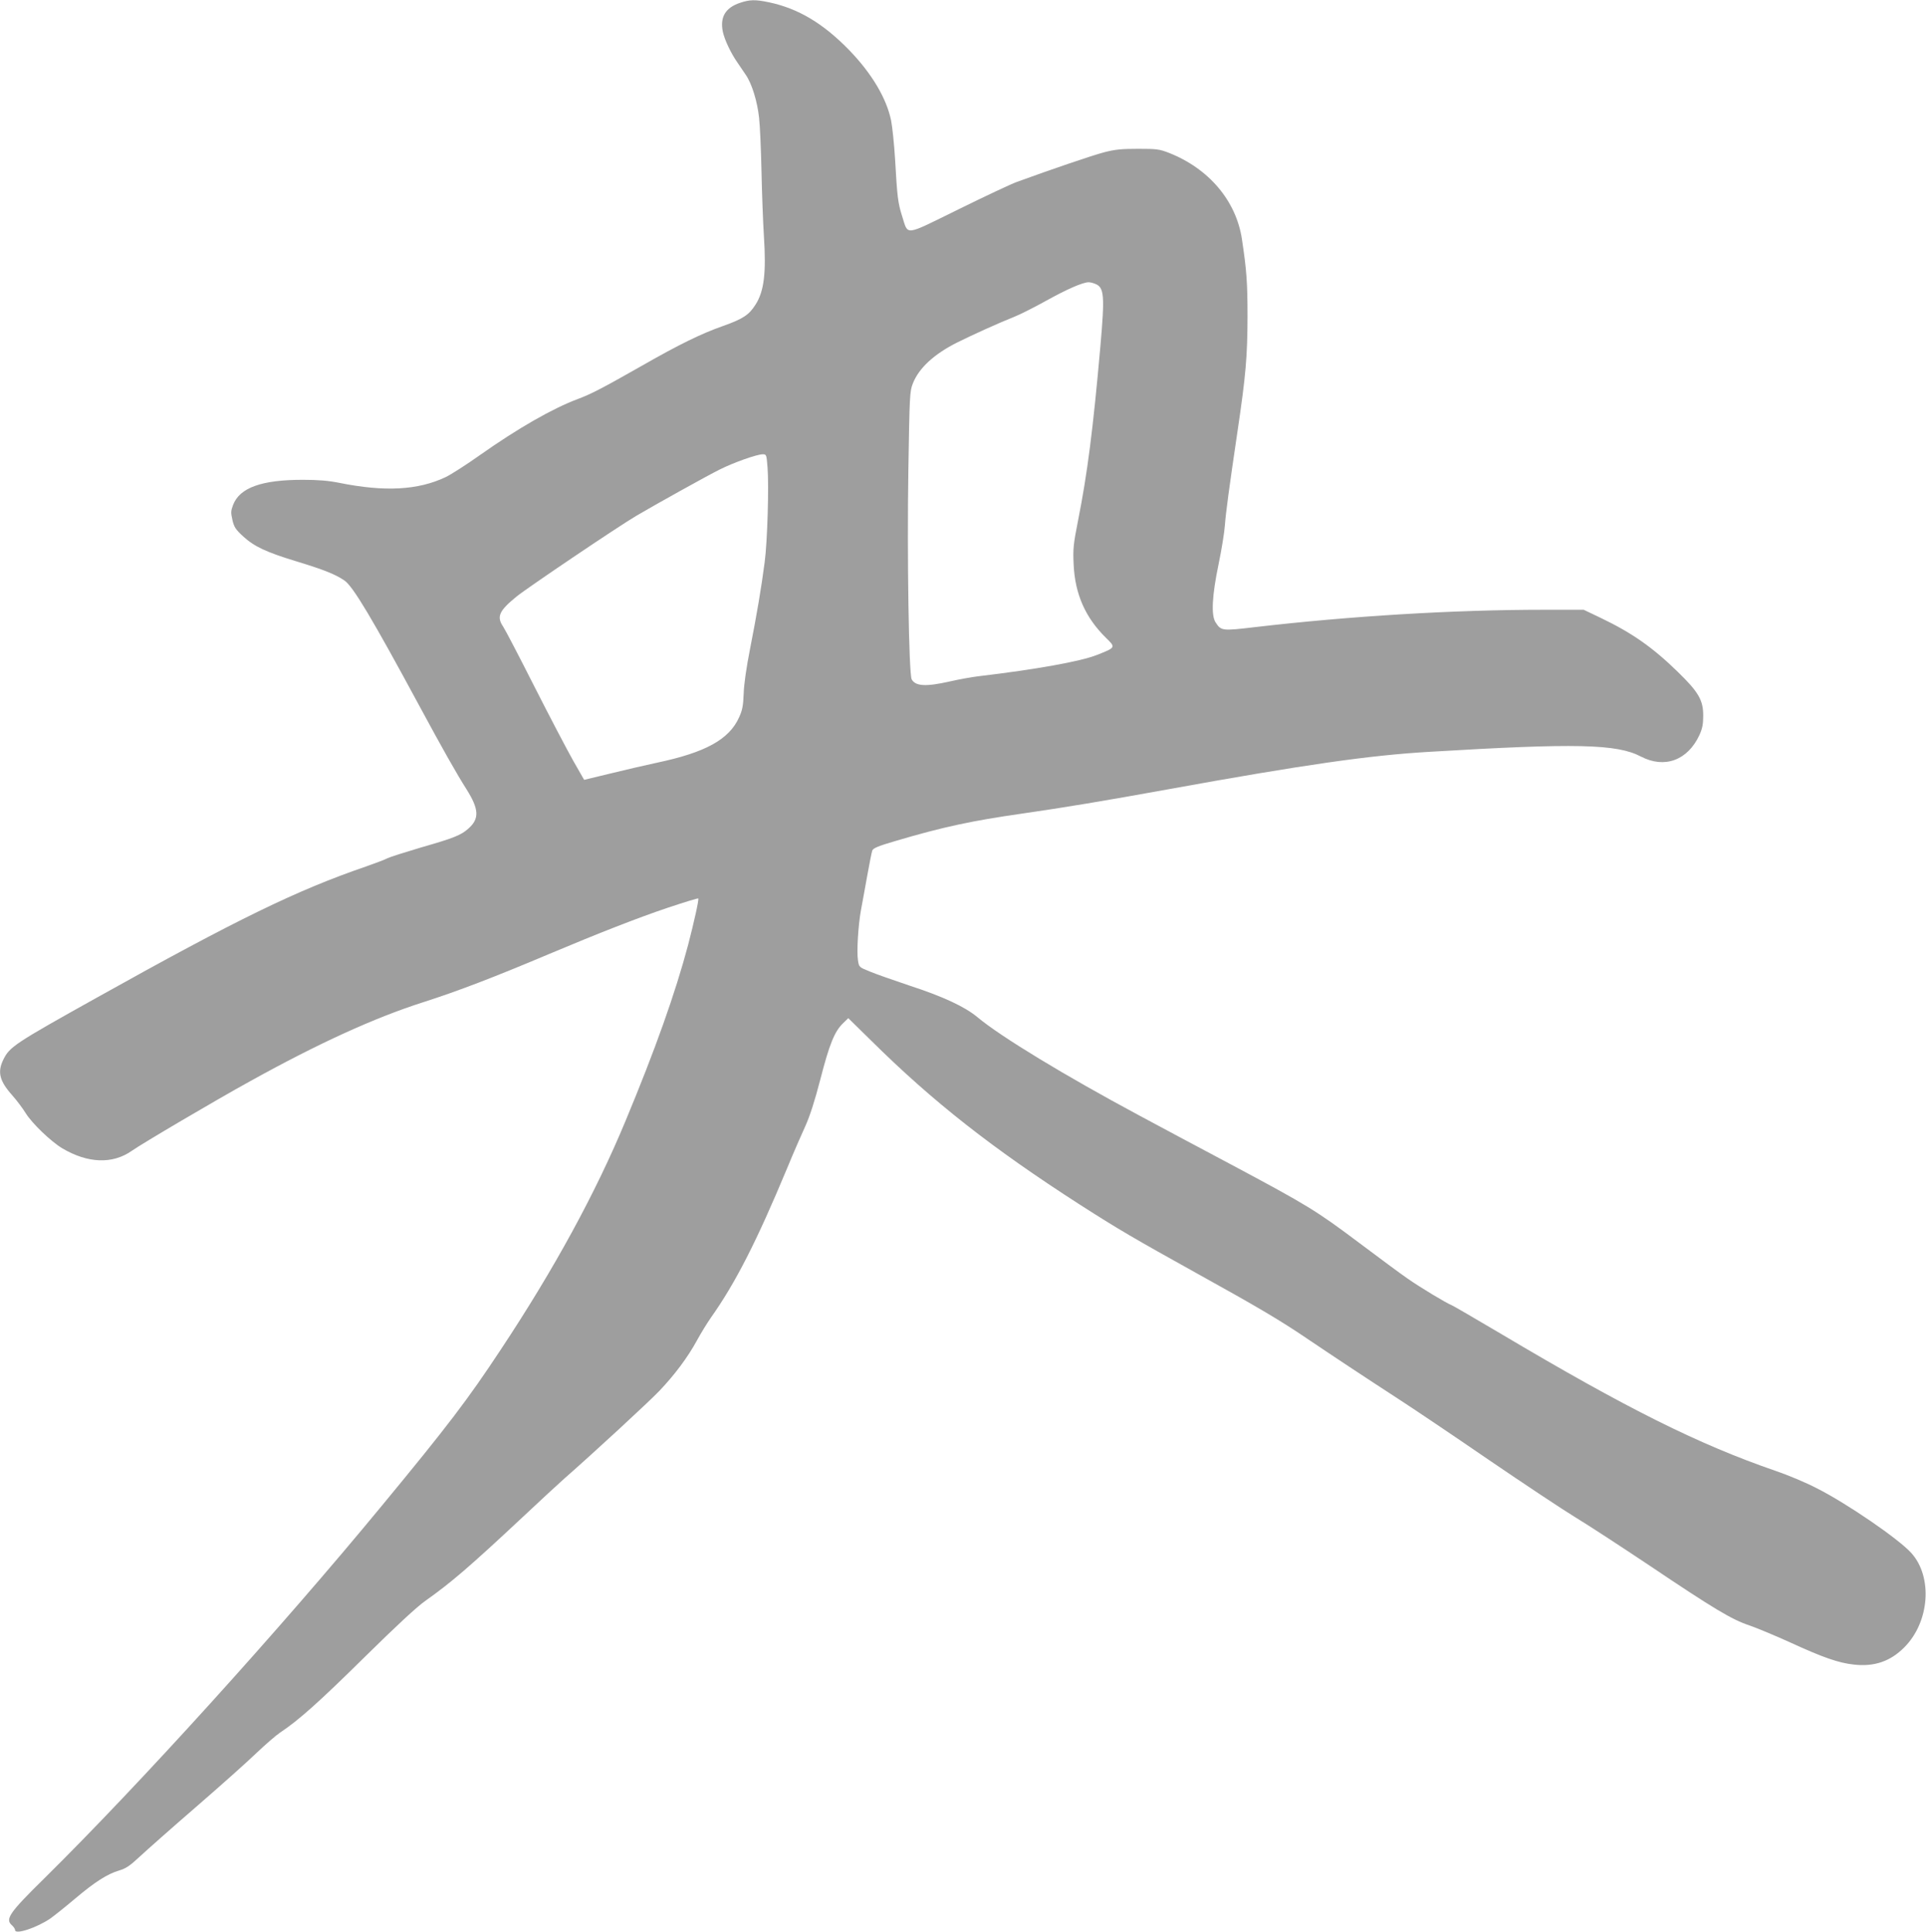 <?xml version="1.0" standalone="no"?>
<!DOCTYPE svg PUBLIC "-//W3C//DTD SVG 20010904//EN"
 "http://www.w3.org/TR/2001/REC-SVG-20010904/DTD/svg10.dtd">
<svg version="1.0" xmlns="http://www.w3.org/2000/svg"
 width="1276pt" height="1280pt" viewBox="0 0 1276 1280"
 preserveAspectRatio="xMidYMid meet">
<g transform="translate(0,1280) scale(0.1,-0.1)"
fill="#9e9e9e" stroke="none">
<path d="M4902 12781 c-97 -33 -133 -95 -113 -192 12 -54 53 -141 97 -204 15
-22 40 -58 55 -81 40 -58 76 -174 88 -284 6 -52 13 -212 16 -355 3 -143 10
-336 16 -430 16 -244 1 -366 -56 -454 -43 -68 -83 -94 -215 -141 -143 -50
-292 -123 -535 -262 -262 -149 -339 -189 -425 -221 -169 -63 -399 -195 -650
-372 -90 -64 -192 -129 -227 -146 -183 -87 -404 -99 -706 -38 -70 14 -138 20
-240 20 -274 0 -419 -52 -463 -167 -15 -40 -15 -51 -4 -100 11 -47 22 -63 70
-107 74 -68 152 -105 356 -167 180 -55 256 -85 317 -127 56 -39 182 -249 497
-833 155 -287 245 -446 311 -550 83 -132 86 -195 12 -260 -49 -44 -97 -63
-317 -126 -104 -31 -202 -62 -218 -70 -16 -9 -81 -33 -143 -55 -458 -157 -856
-351 -1780 -867 -552 -308 -582 -328 -624 -415 -39 -81 -24 -140 61 -235 29
-33 69 -86 88 -117 42 -68 166 -187 242 -233 169 -100 333 -107 461 -17 68 48
560 338 782 460 456 253 827 422 1150 525 230 74 461 162 835 320 323 136 583
238 785 306 108 36 199 64 201 61 6 -5 -28 -157 -67 -307 -85 -320 -217 -692
-414 -1165 -198 -478 -474 -984 -826 -1515 -219 -332 -352 -507 -788 -1035
-679 -824 -1610 -1851 -2237 -2470 -234 -230 -262 -271 -214 -312 11 -10 20
-24 20 -31 0 -32 143 15 234 77 24 17 97 75 162 130 134 113 214 164 294 188
44 13 71 31 134 90 44 41 212 190 375 331 163 141 343 302 401 358 58 55 128
116 155 134 124 82 262 206 560 500 210 207 349 336 404 374 168 119 290 223
651 561 113 106 233 217 266 246 205 180 561 509 631 582 102 107 189 223 250
335 26 48 68 116 93 152 163 230 303 505 505 990 42 102 97 228 121 280 29 64
62 166 99 309 60 233 94 317 150 371 l35 34 153 -150 c406 -402 799 -711 1382
-1086 256 -164 357 -223 780 -458 399 -221 549 -310 720 -426 163 -110 383
-256 608 -402 96 -62 365 -243 598 -403 233 -159 492 -331 574 -381 83 -50
305 -195 495 -322 424 -285 544 -357 659 -395 49 -17 172 -68 273 -114 216
-99 318 -135 421 -146 134 -15 240 21 332 113 169 168 191 467 48 626 -83 93
-432 332 -628 430 -71 37 -193 88 -270 114 -511 176 -987 413 -1825 911 -168
99 -313 184 -324 188 -34 13 -210 119 -291 176 -44 30 -188 137 -320 236 -285
214 -342 249 -850 520 -214 114 -487 259 -605 323 -496 266 -921 524 -1075
653 -83 69 -226 136 -450 209 -104 35 -222 76 -262 93 -72 29 -72 29 -79 75
-9 58 2 234 20 332 8 41 26 143 41 225 15 83 30 159 34 170 7 16 41 30 154 63
314 93 506 134 842 182 272 39 537 83 962 160 905 164 1337 226 1738 249 966
58 1238 52 1397 -32 156 -81 309 -25 387 143 19 42 25 71 25 125 1 105 -30
159 -168 293 -167 163 -304 259 -513 359 l-111 53 -264 0 c-598 0 -1287 -42
-1913 -115 -220 -26 -225 -25 -262 32 -30 46 -23 178 20 384 20 96 39 213 42
259 6 82 27 239 84 625 55 370 65 494 66 755 0 229 -6 309 -37 515 -38 254
-219 468 -483 572 -64 25 -82 27 -205 27 -110 0 -152 -4 -225 -23 -77 -20
-344 -111 -580 -197 -38 -14 -213 -96 -387 -182 -365 -179 -329 -175 -372 -42
-27 86 -32 125 -46 375 -6 99 -18 213 -26 255 -30 148 -128 313 -278 468 -171
176 -337 276 -532 317 -90 19 -128 18 -192 -4z m2352 -1861 c62 -23 66 -74 36
-417 -48 -544 -86 -841 -147 -1148 -32 -162 -35 -191 -30 -295 9 -196 77 -351
214 -486 66 -64 66 -64 -61 -114 -110 -43 -400 -95 -786 -141 -42 -5 -126 -20
-187 -34 -159 -36 -228 -32 -253 14 -19 36 -31 822 -22 1386 8 498 9 522 30
575 40 101 139 193 292 270 95 48 295 138 375 169 39 15 136 64 217 109 137
76 240 121 280 122 9 0 28 -4 42 -10z m-2169 -1217 c10 -120 -1 -494 -19 -628
-22 -170 -53 -351 -96 -570 -25 -126 -41 -237 -43 -300 -3 -81 -9 -111 -30
-157 -66 -148 -224 -234 -547 -302 -69 -15 -205 -46 -302 -70 l-178 -43 -72
126 c-39 69 -155 290 -257 491 -101 200 -195 380 -208 399 -44 65 -27 104 90
199 70 57 670 462 792 534 120 71 472 267 553 307 94 47 244 100 284 101 26 0
26 -1 33 -87z"/>
</g>
</svg>
